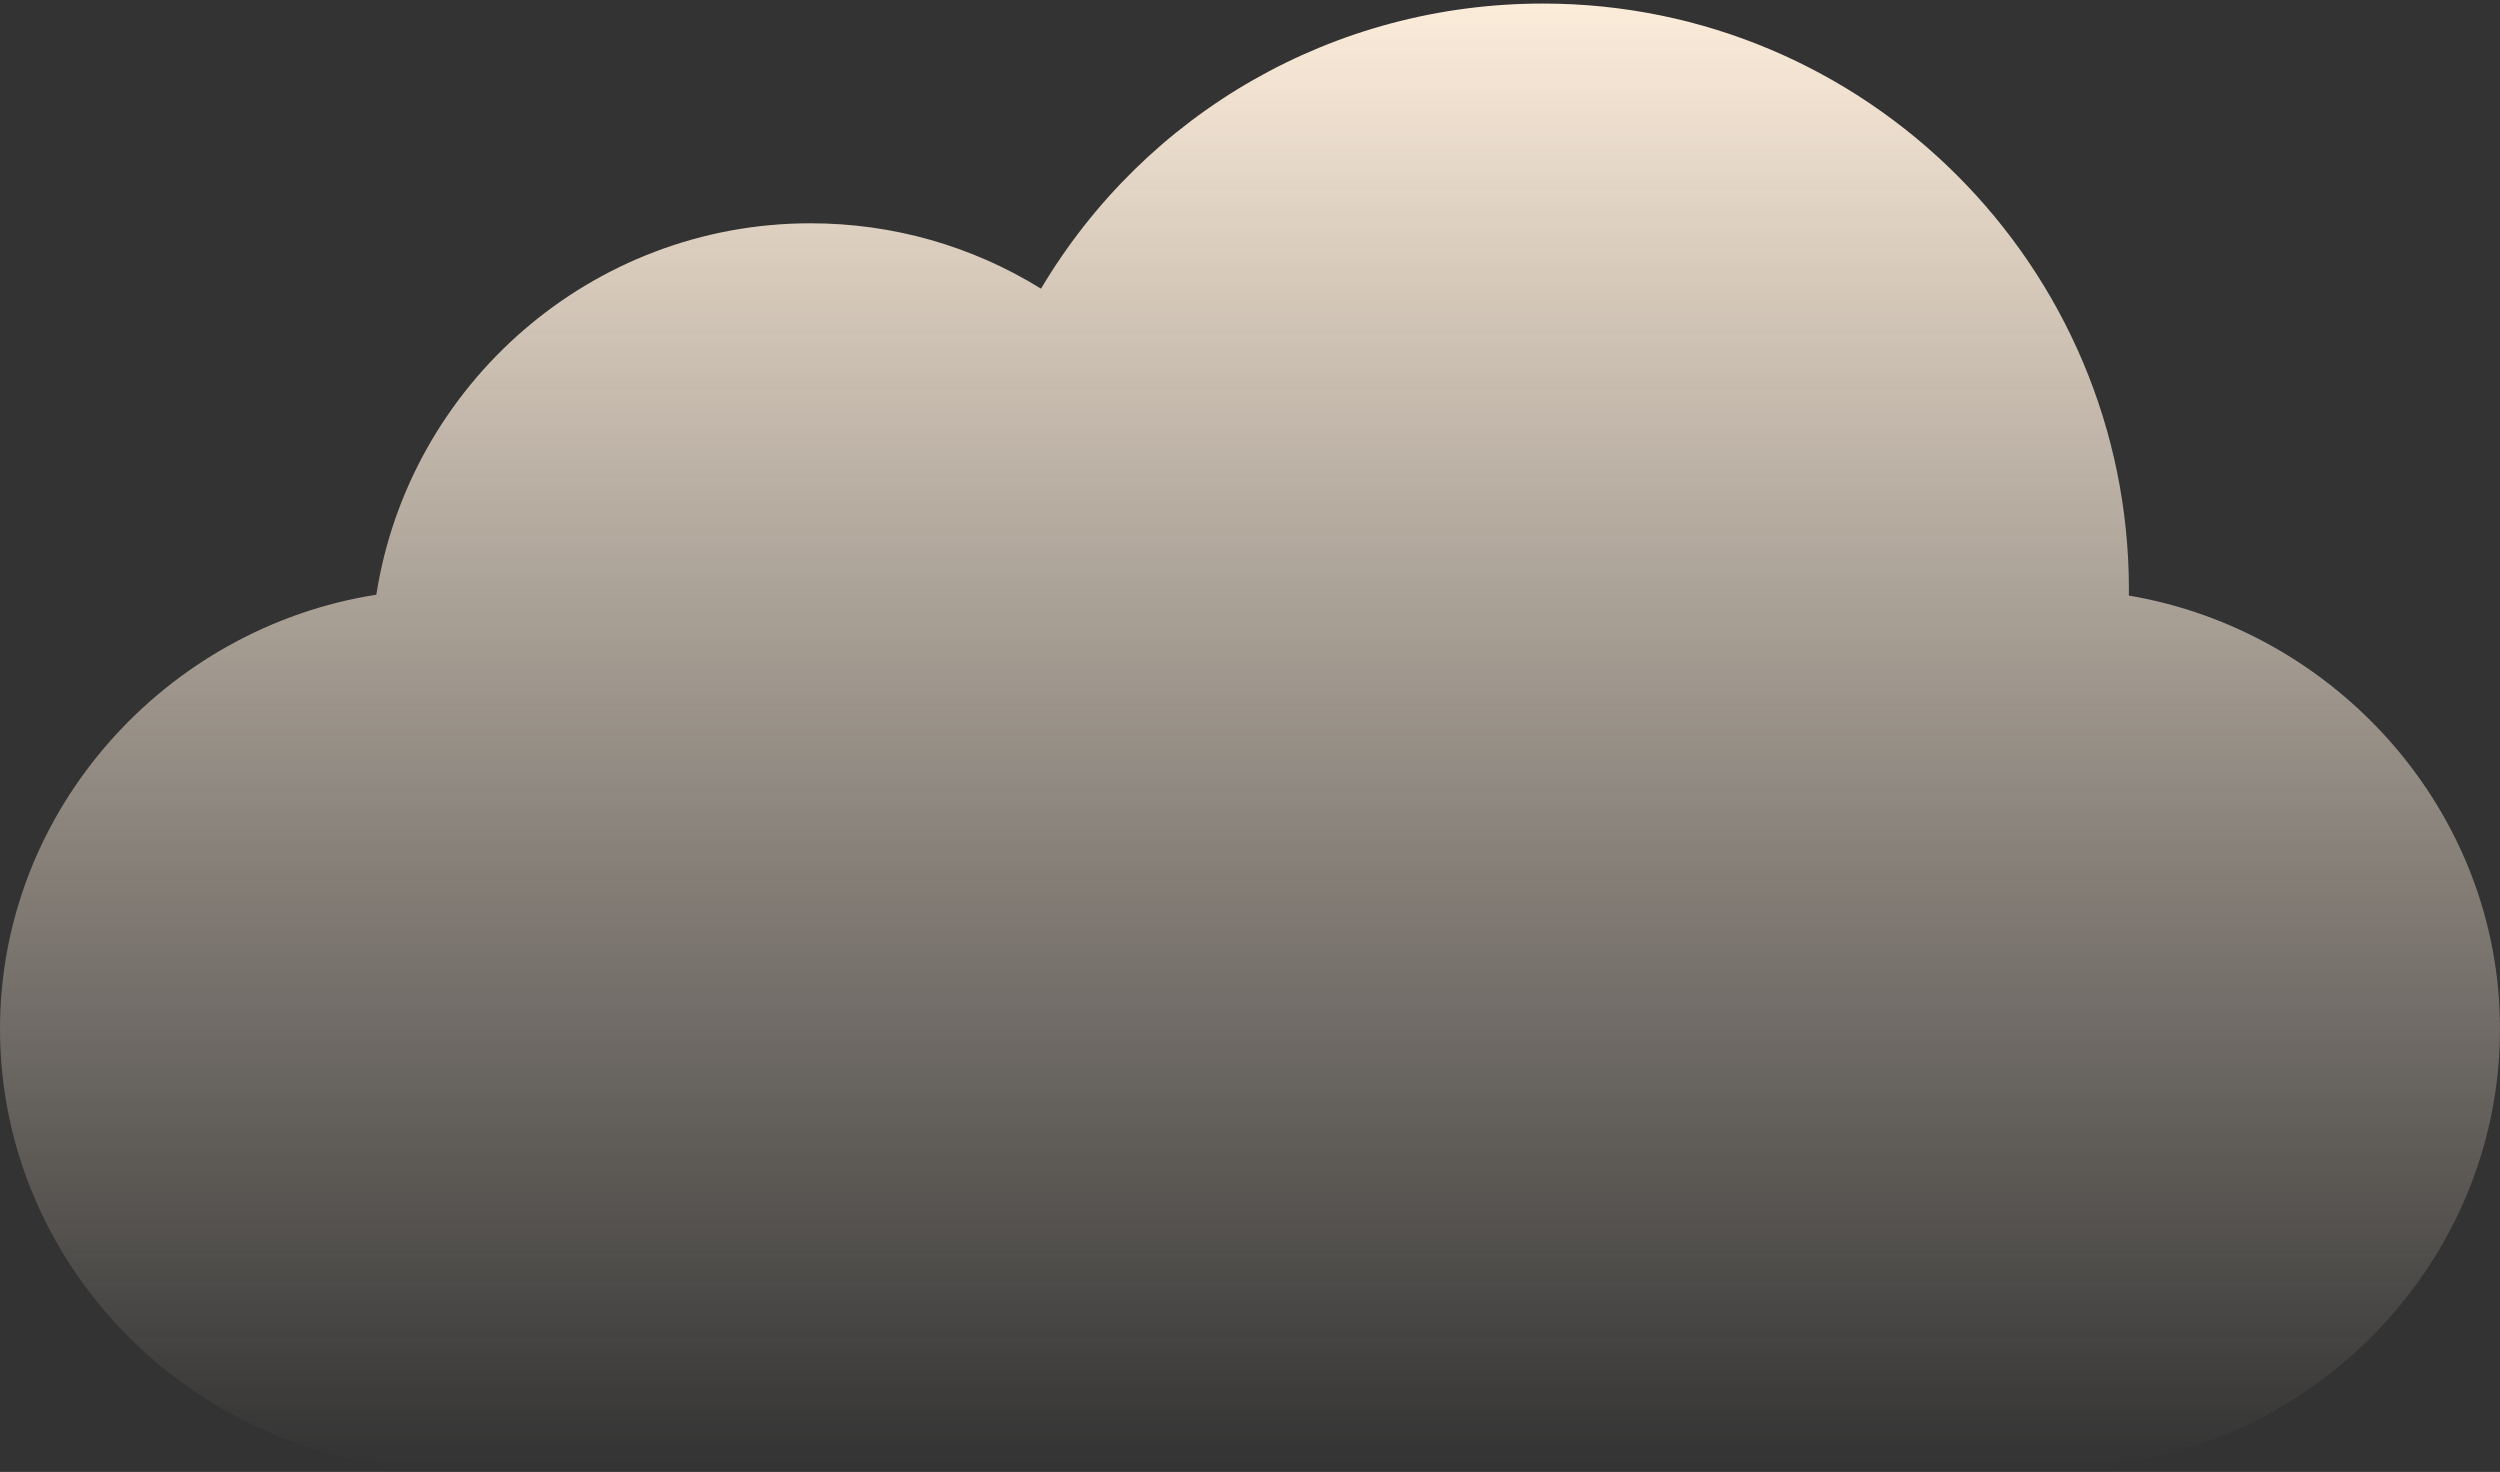 <svg width="428" height="252" viewBox="0 0 428 252" fill="none" xmlns="http://www.w3.org/2000/svg">
<rect x="0" y="0" width="428" height="252" fill="#333333" stroke="none"/>
<path d="M64.425 101.815C70.046 65.839 101.235 38.227 138.766 38.227C152.885 38.227 166.452 42.133 178.219 49.419C196.122 19.332 228.351 0.609 264.156 0.609C319.468 0.609 364.469 45.61 364.469 100.922C364.469 101.265 364.469 101.62 364.456 101.963C400.004 107.95 428 138.943 428 176.156C428 217.643 393.416 251.391 351.93 251.391H76.07C34.584 251.391 0 217.643 0 176.156C0 138.625 28.449 107.436 64.425 101.815V101.815Z" fill="url(#paint0_linear_148_172)"/>
<defs>
<linearGradient id="paint0_linear_148_172" x1="214" y1="0.609" x2="214" y2="251.391" gradientUnits="userSpaceOnUse">
<stop stop-color="#FCECDA"/>
<stop offset="1" stop-color="#FCEDDB" stop-opacity="0"/>
</linearGradient>
</defs>
</svg>
